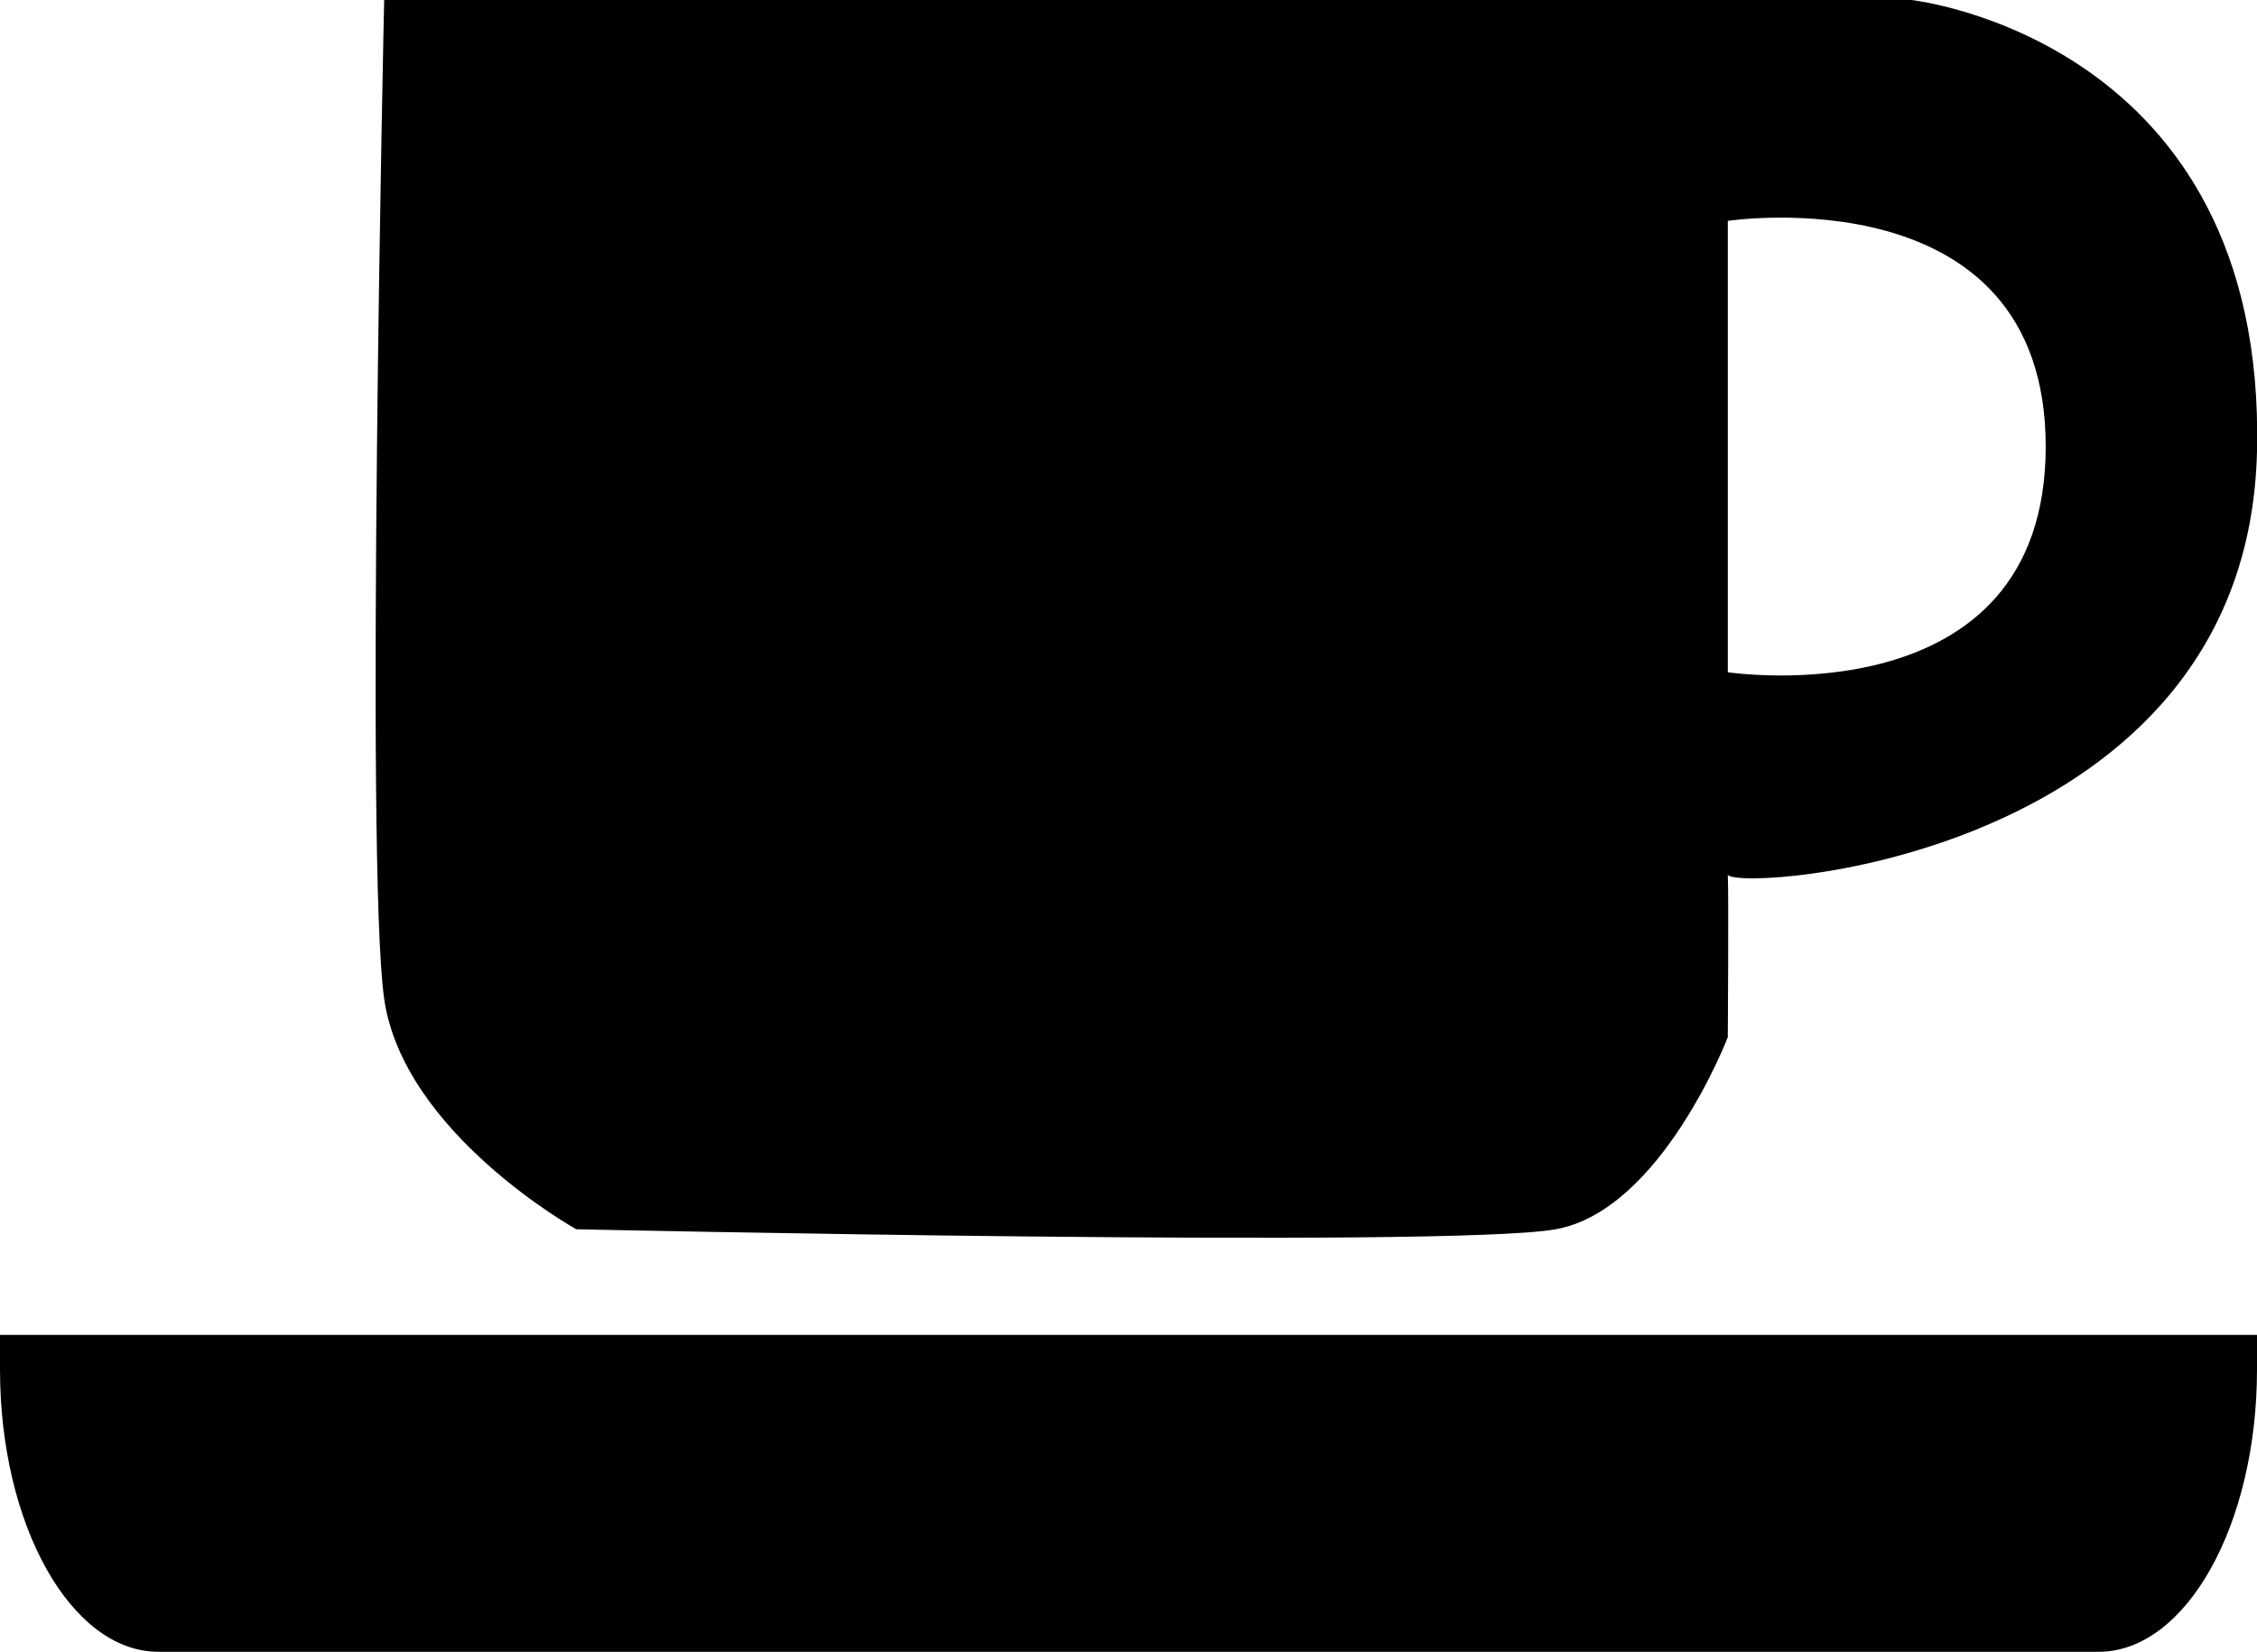 <svg xmlns="http://www.w3.org/2000/svg" viewBox="0 0 235 172" fill="currentColor"><path d="M60 128s91 2 102 0 17.9-20 17.9-20 .1-14.9 0-16.9V91v.1c1.3 1.8 54.1-1.7 55.1-44.1 1-43-36-47-36-47H40s-2 90 0 104 20 24 20 24zM179.9 23S213 18 213 46.5 179.9 70 179.9 70V23zm0 68s0 .1 0 0c0-.2 0-.2 0 0zM0 139v3.6C0 158.8 7.4 172 16.5 172h202c9.1 0 16.5-13.2 16.5-29.4V139H0z"/></svg>
